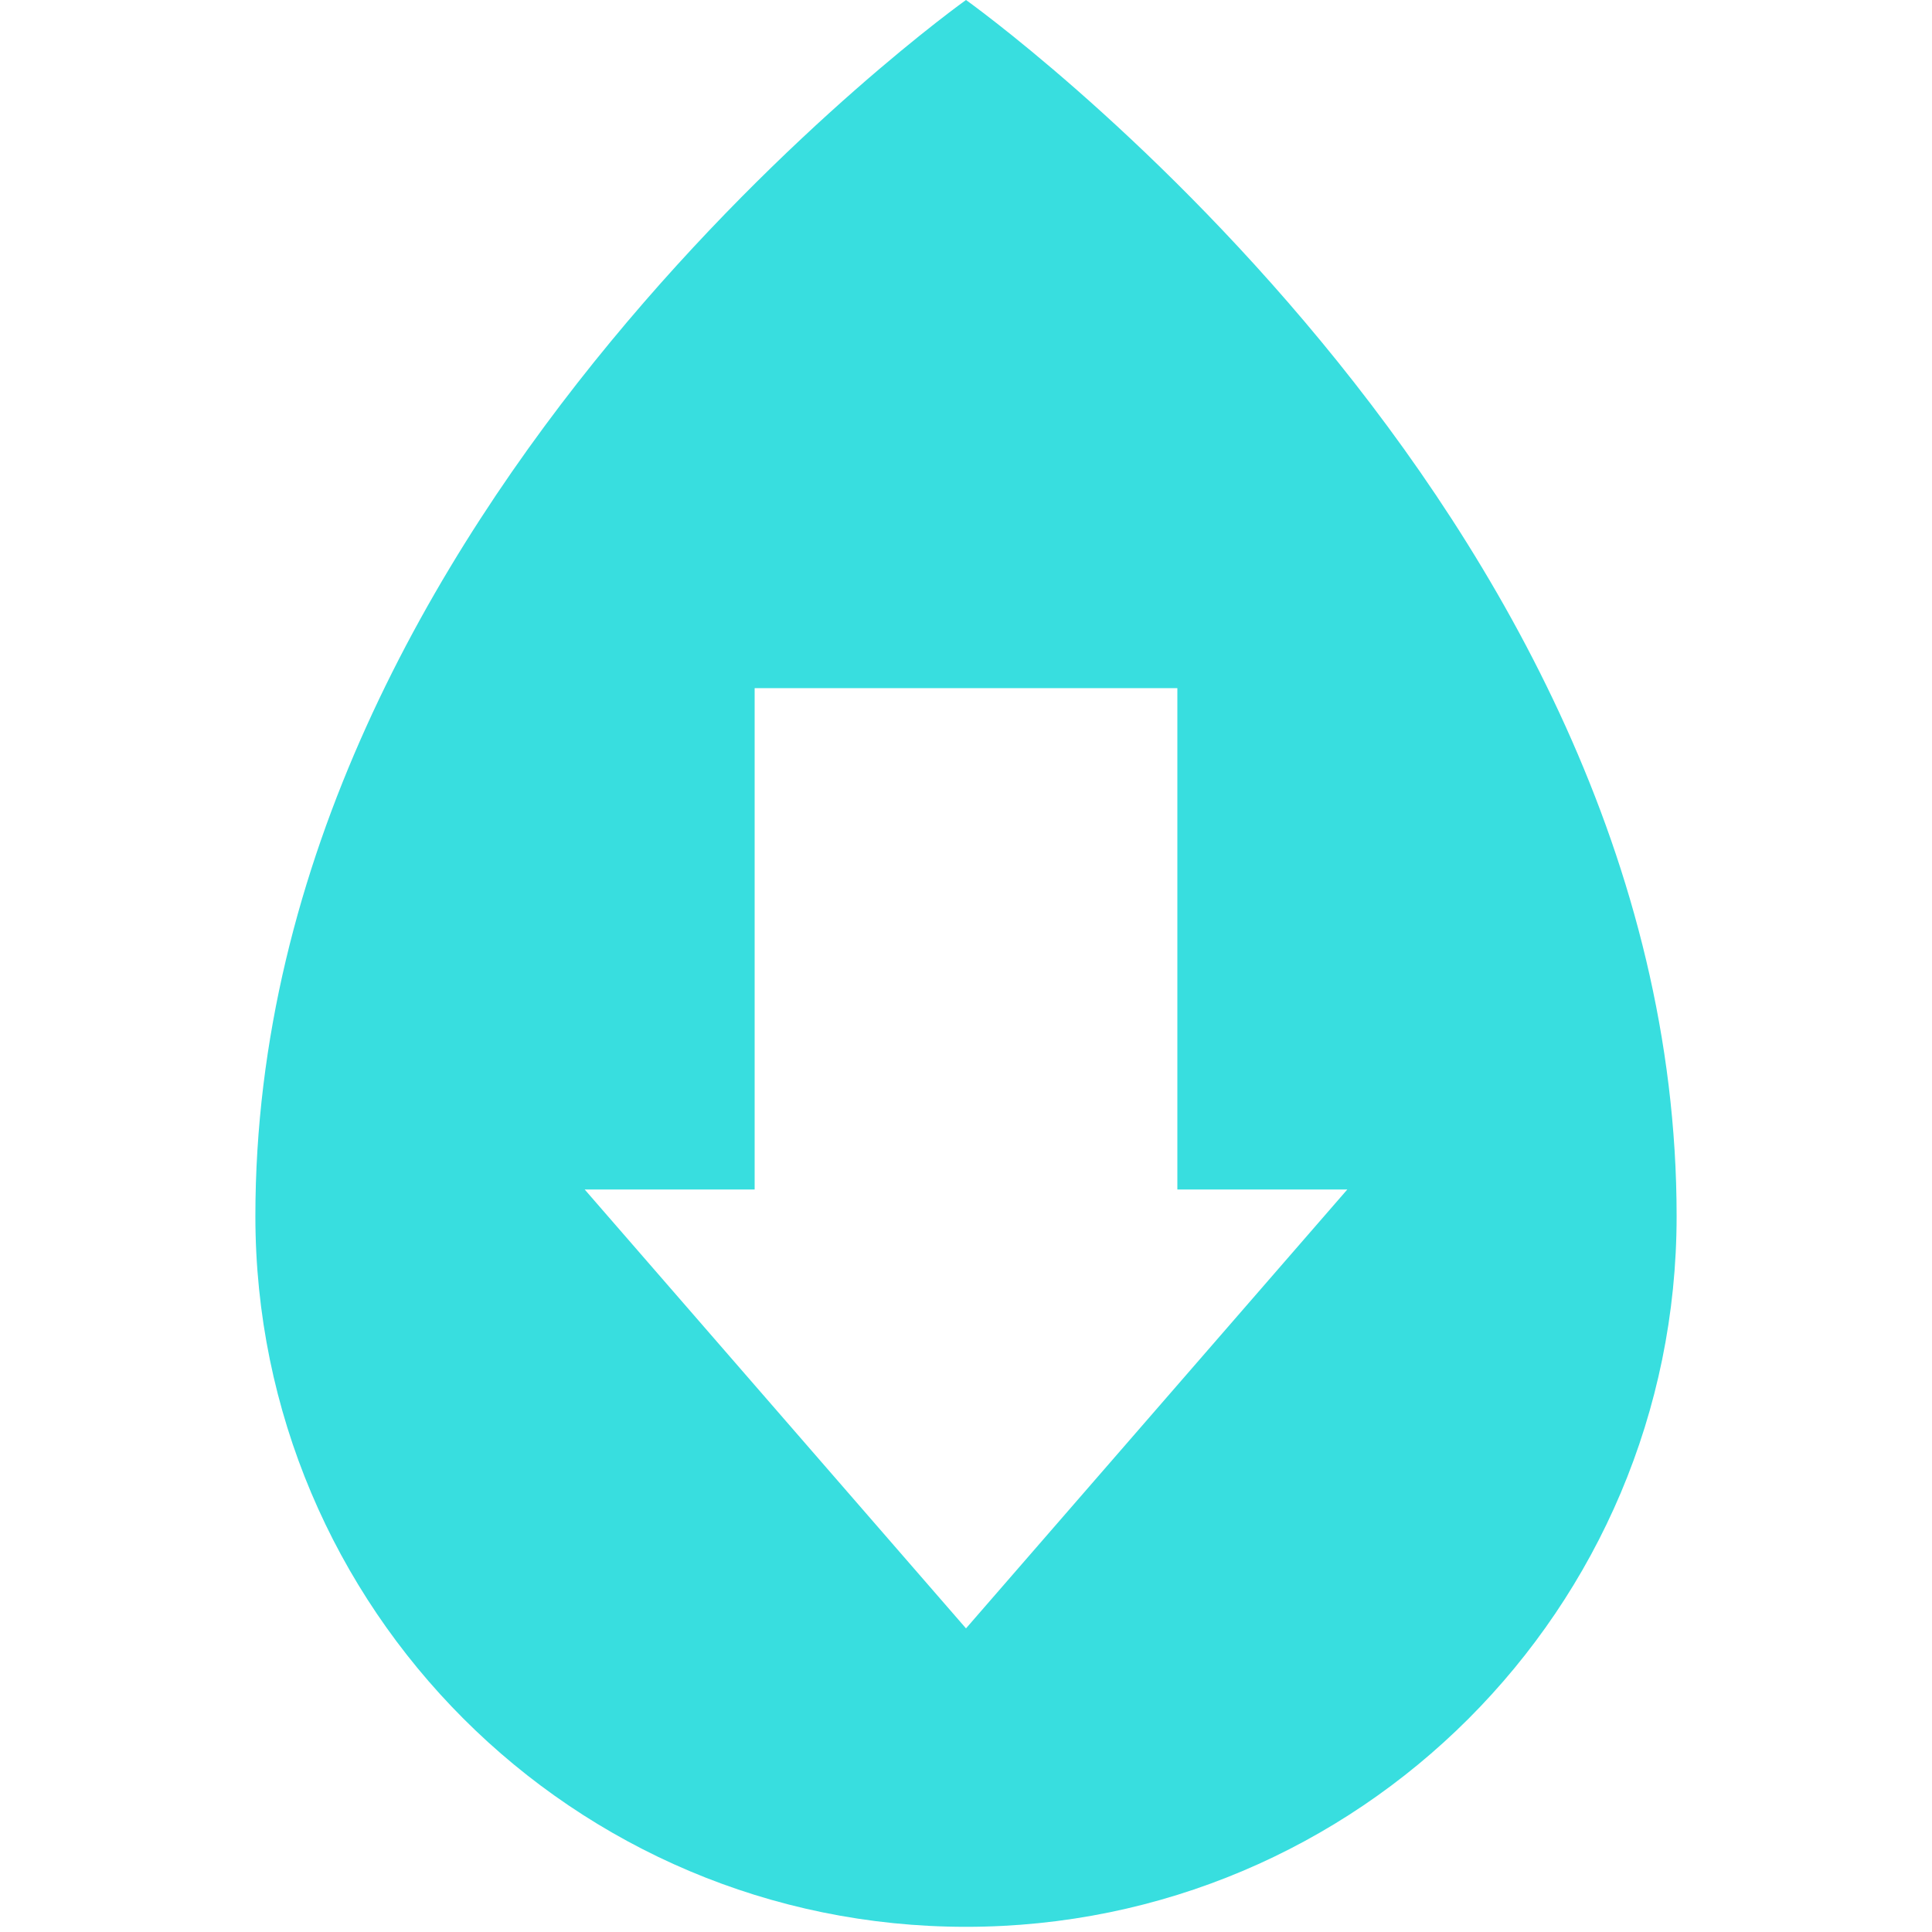 <?xml version="1.0" encoding="UTF-8"?>
<!-- Uploaded to: SVG Repo, www.svgrepo.com, Generator: SVG Repo Mixer Tools -->
<svg width="800px" height="800px" viewBox="-46 0 348 348" version="1.1" xmlns="http://www.w3.org/2000/svg" xmlns:xlink="http://www.w3.org/1999/xlink" preserveAspectRatio="xMidYMid">
    <defs>
        <path d="M128,0 C128,0 0,91.067 0,219.067 C0,289.771 57.296,347.067 128,347.067 C198.704,347.067 256,289.771 256,219.067 C256,91.067 128,0 128,0 Z M128,293.312 L128,293.312 L59.32,214.261 L89.929,214.261 L89.929,123.953 L166.071,123.953 L166.071,214.261 L196.68,214.261 L128,293.312 Z" id="path-1">
</path>
    </defs>
    <g>
        <mask id="mask-2" fill="white">
            <use xlink:href="#path-1">
</use>
        </mask>
        <use fill="#38DEDF" xlink:href="#path-1">
</use>
    </g>
</svg>